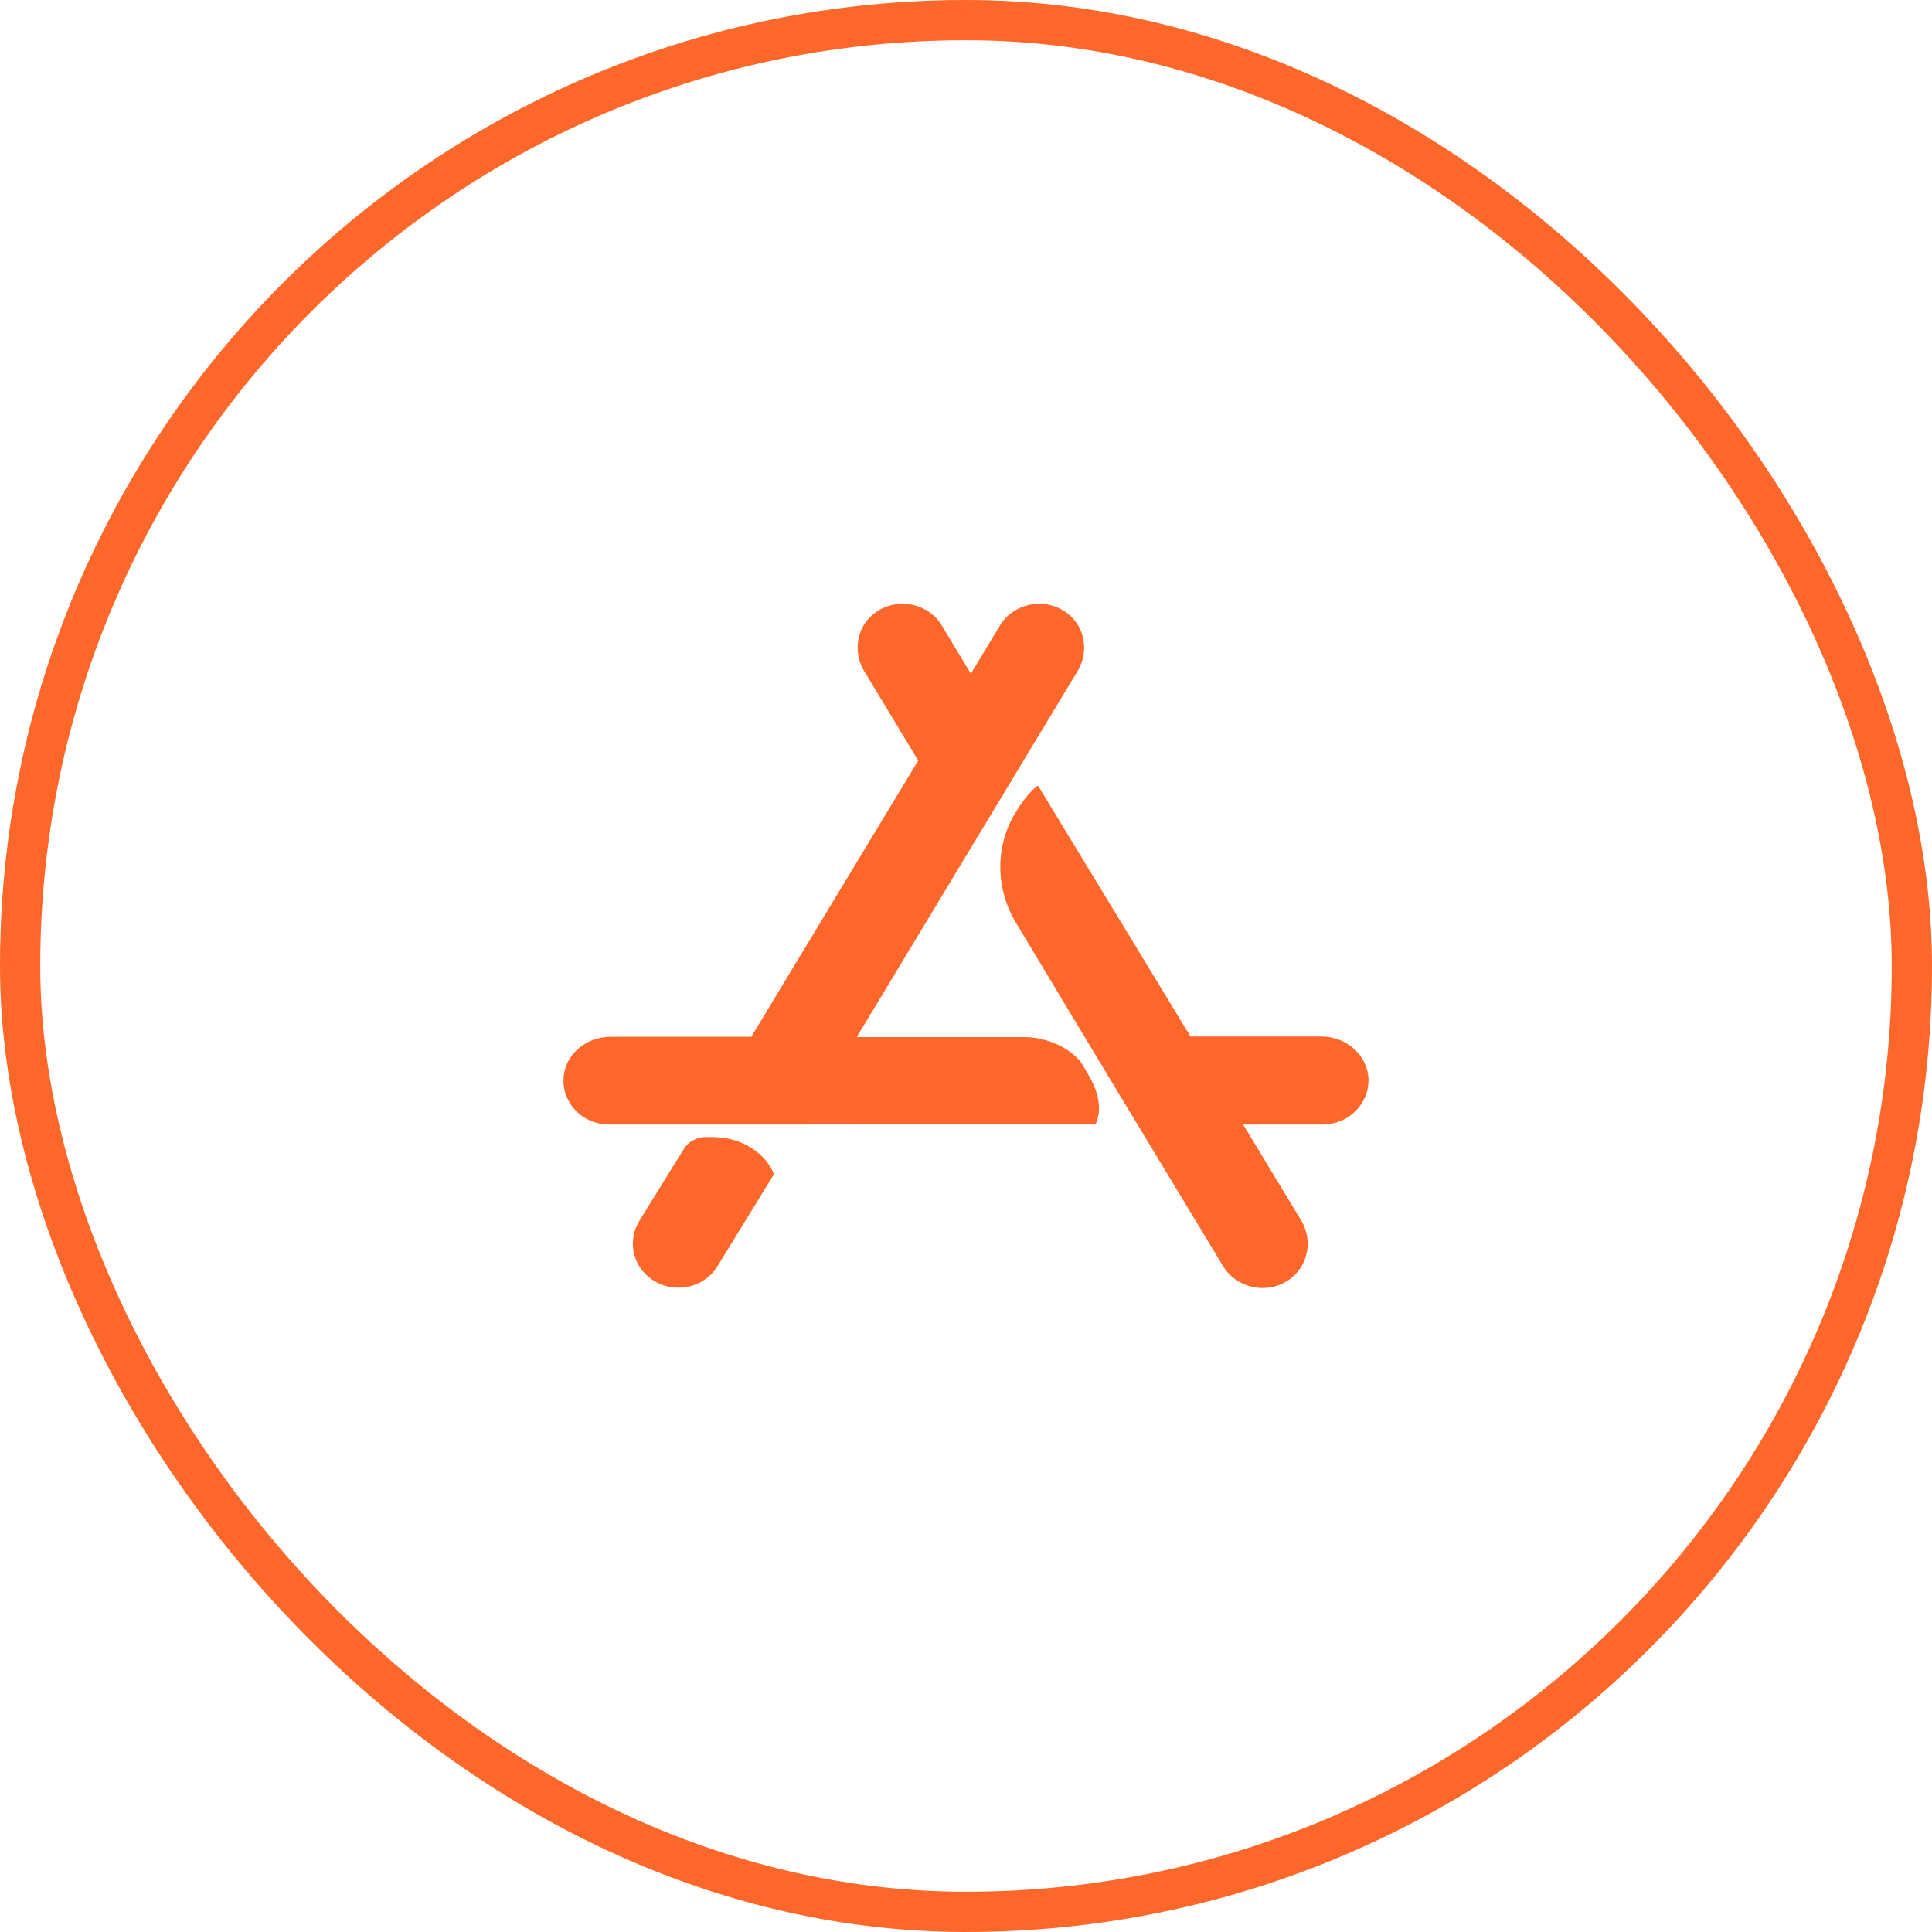 <svg width="48" height="48" viewBox="0 0 48 48" fill="none" xmlns="http://www.w3.org/2000/svg">
<path d="M16.853 31.992C17.243 31.992 17.618 31.803 17.829 31.453L19.227 29.176C19.063 28.72 18.501 28.25 17.696 28.25H17.532C17.306 28.25 17.103 28.363 16.985 28.553L15.876 30.345C15.564 30.869 15.743 31.537 16.282 31.841C16.462 31.947 16.657 31.992 16.853 31.992Z" fill="#FD672A"/>
<path d="M19.954 27.938L27.219 27.931C27.219 27.931 27.297 27.779 27.305 27.566C27.305 27.179 27.172 26.913 26.937 26.526L26.914 26.481C26.648 26.04 25.992 25.767 25.469 25.767H21.29V25.759L24.125 21.06L25.43 18.896L26.773 16.672C27.078 16.163 26.945 15.495 26.43 15.176C25.891 14.834 25.164 15.009 24.844 15.54L24.125 16.732H24.117L23.399 15.54C23.078 15.009 22.36 14.834 21.813 15.176C21.297 15.495 21.165 16.163 21.469 16.672L22.813 18.896L18.665 25.759H15.165C14.556 25.759 14.025 26.207 14.001 26.799C13.97 27.422 14.486 27.938 15.126 27.938H19.954Z" fill="#FD672A"/>
<path d="M30.89 27.938H32.859C33.507 27.938 34.023 27.422 33.999 26.792C33.968 26.207 33.445 25.752 32.835 25.752H29.578L25.789 19.518C25.789 19.518 25.532 19.67 25.196 20.247C24.719 21.067 24.742 22.1 25.242 22.927L26.945 25.759L28.265 27.946L30.39 31.461C30.601 31.803 30.976 32 31.367 32C31.57 32 31.773 31.947 31.953 31.841C32.492 31.522 32.64 30.838 32.328 30.322L30.89 27.946V27.938Z" fill="#FD672A"/>
<rect x="0.5" y="0.5" width="47" height="47" rx="23.5" stroke="#FD672A"/>
</svg>
